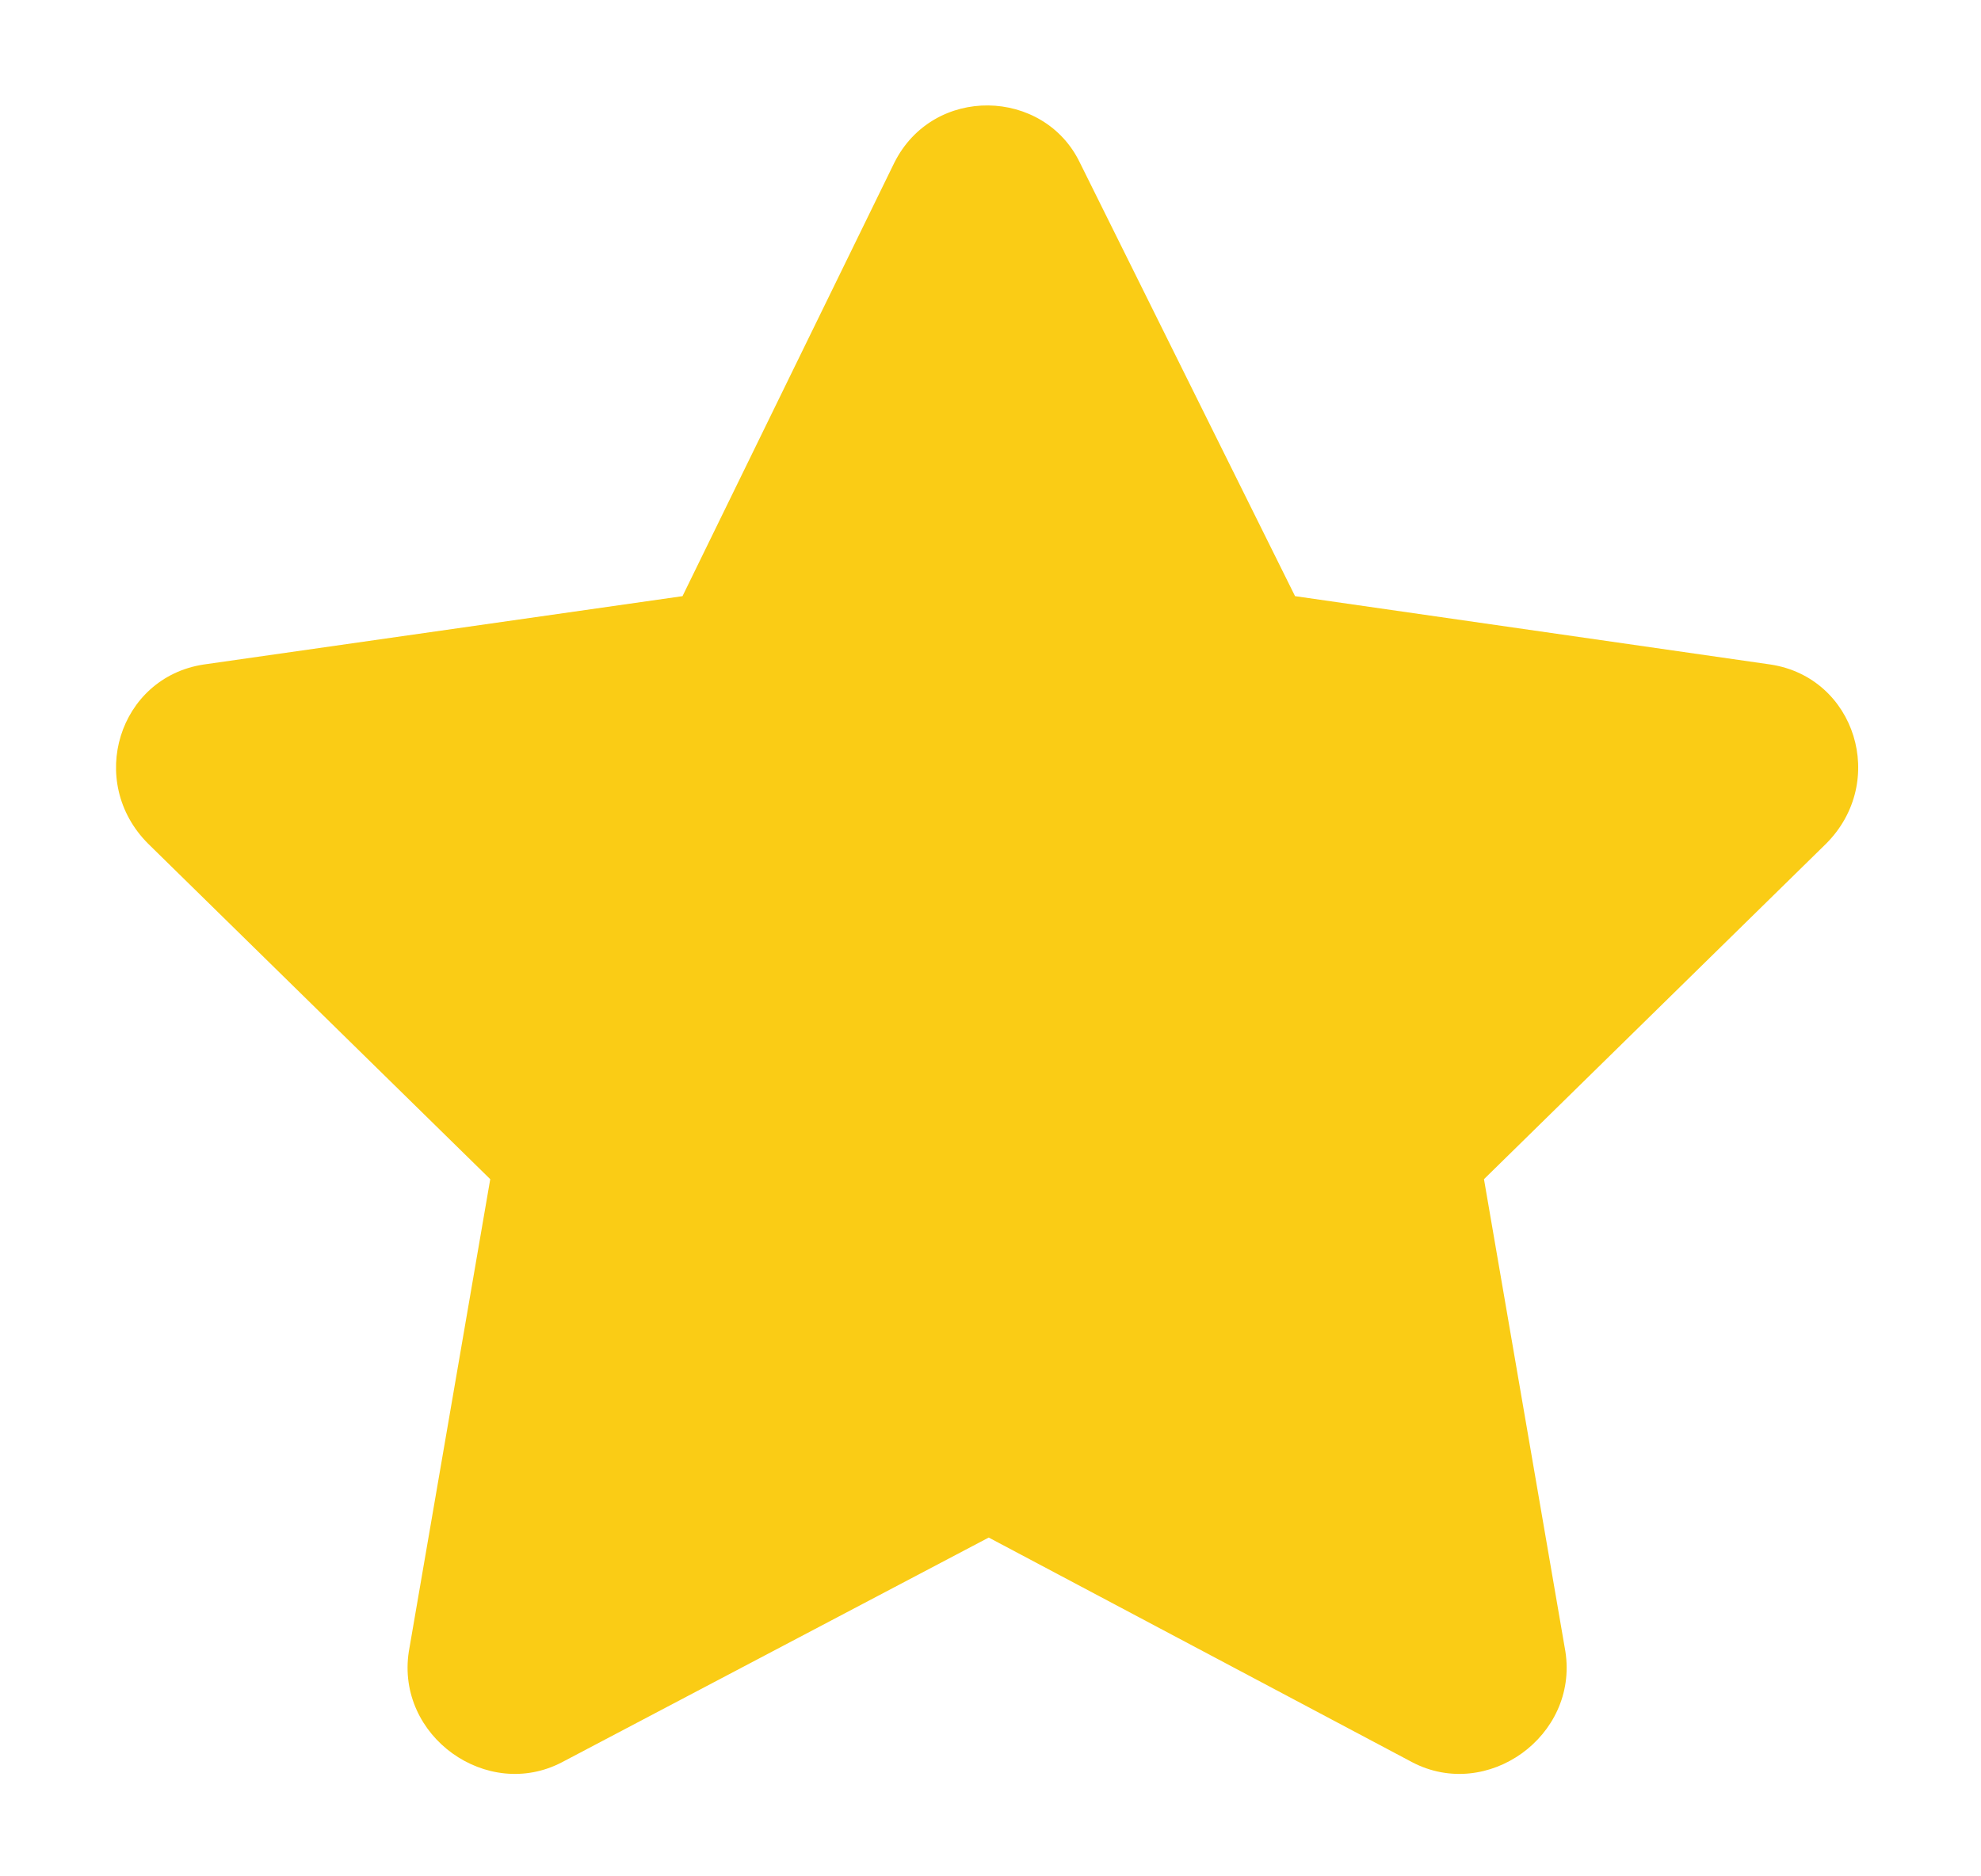 <svg width="19" height="18" viewBox="0 0 19 18" fill="none" xmlns="http://www.w3.org/2000/svg">
<path d="M8.577 1.562C8.952 0.812 10.014 0.844 10.358 1.562L12.421 5.719L16.983 6.375C17.796 6.5 18.108 7.5 17.514 8.094L14.233 11.312L15.014 15.844C15.139 16.656 14.264 17.281 13.546 16.906L9.483 14.75L5.389 16.906C4.671 17.281 3.796 16.656 3.921 15.844L4.702 11.312L1.421 8.094C0.827 7.5 1.139 6.5 1.952 6.375L6.546 5.719L8.577 1.562Z" fill="#FACC15"/>
</svg>

